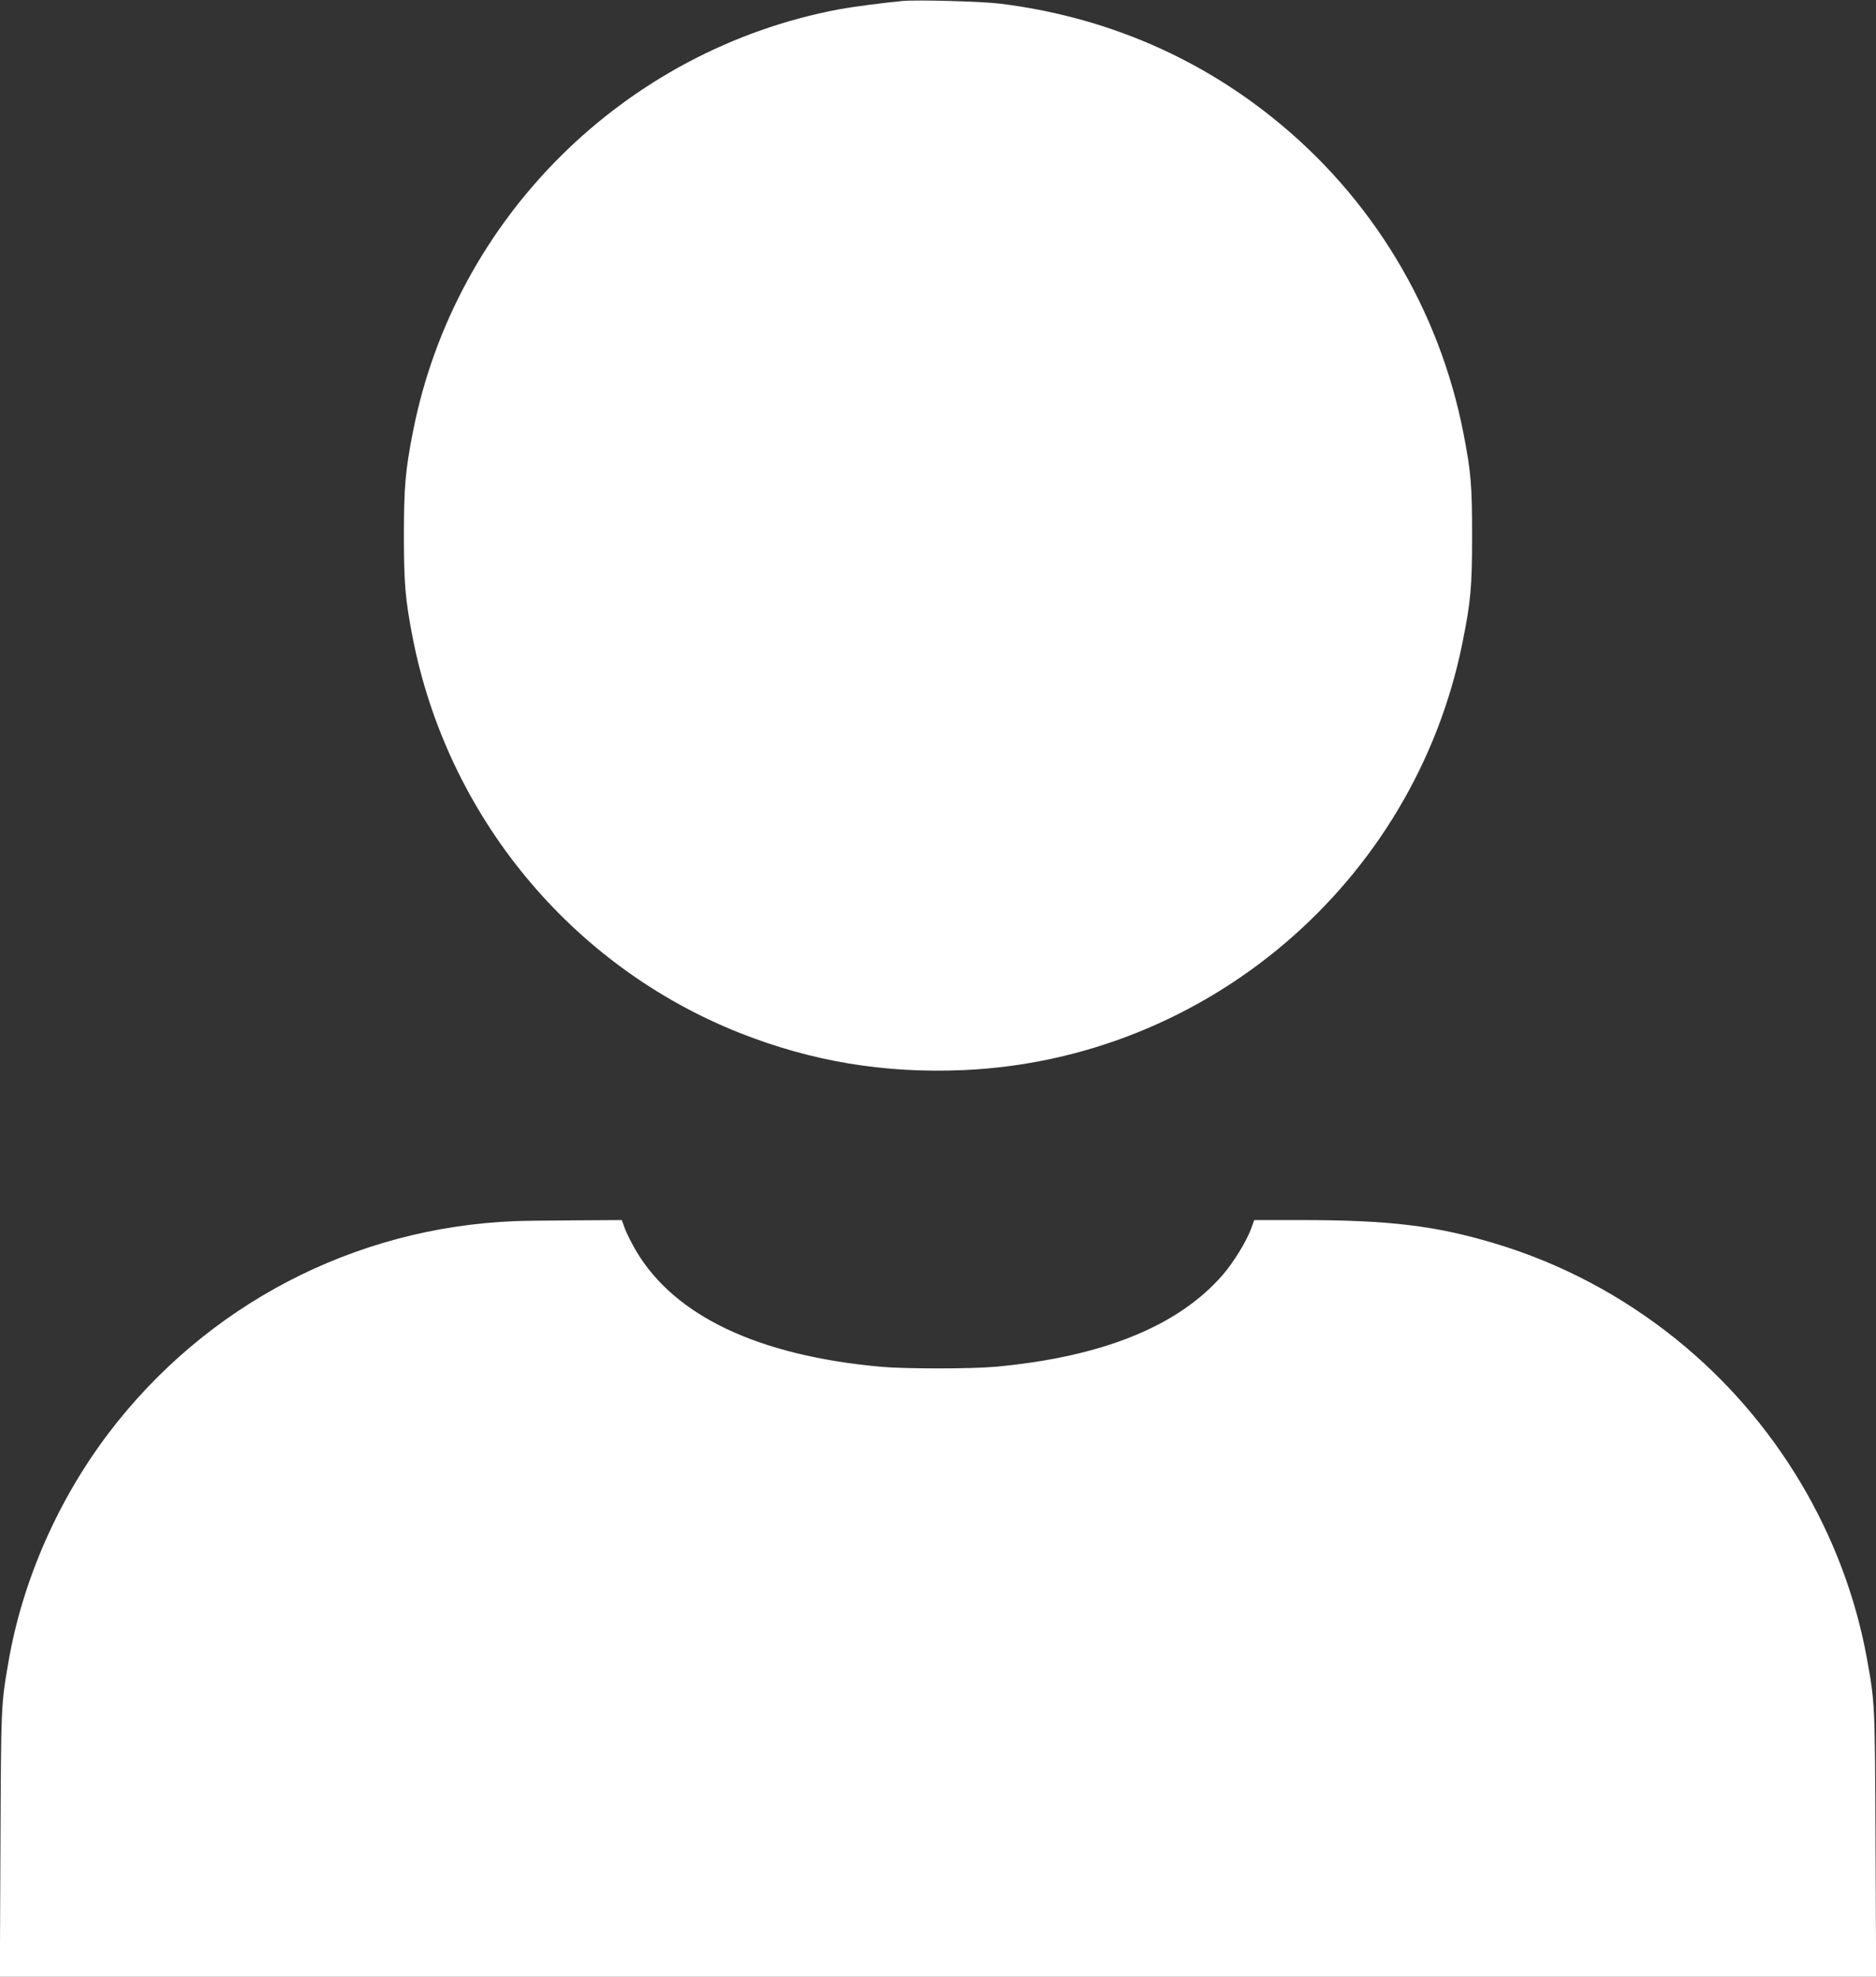 <?xml version="1.0" standalone="no"?>
<!DOCTYPE svg PUBLIC "-//W3C//DTD SVG 20010904//EN"
 "http://www.w3.org/TR/2001/REC-SVG-20010904/DTD/svg10.dtd">
<svg version="1.0" xmlns="http://www.w3.org/2000/svg"
 width="1215pt" height="1280pt" viewBox="0 0 1215 1280"
 preserveAspectRatio="xMidYMid meet">
<rect x="0" y="0" width="1215" height="1280" fill="#333333" stroke="none"/>
<g transform="translate(0,1280) scale(0.1,-0.1)"
fill="#ffffff" stroke="none">
<path d="M5850 12794 c-131 -12 -327 -38 -420 -55 -1386 -263 -2483 -1351
-2755 -2732 -50 -254 -59 -361 -59 -677 0 -307 9 -411 55 -650 224 -1162 1026
-2134 2119 -2568 467 -185 936 -263 1450 -241 1575 69 2915 1214 3230 2759 56
277 64 367 64 705 0 323 -7 406 -55 655 -157 810 -595 1536 -1241 2051 -507
405 -1102 653 -1758 735 -119 15 -535 26 -630 18z"/>
<path d="M3335 4893 c-1042 -41 -2003 -543 -2634 -1376 -327 -432 -556 -955
-646 -1477 -48 -278 -48 -273 -52 -1177 l-4 -863 6076 0 6076 0 -4 863 c-4
916 -4 910 -56 1199 -147 805 -590 1547 -1236 2067 -352 283 -748 492 -1175
620 -384 115 -681 151 -1261 151 l-296 0 -21 -58 c-30 -81 -113 -216 -182
-296 -288 -333 -782 -533 -1475 -596 -155 -14 -585 -14 -740 0 -793 72 -1333
327 -1584 748 -28 48 -61 113 -73 144 l-21 58 -311 -2 c-171 -1 -342 -3 -381
-5z"/>
</g>
</svg>
